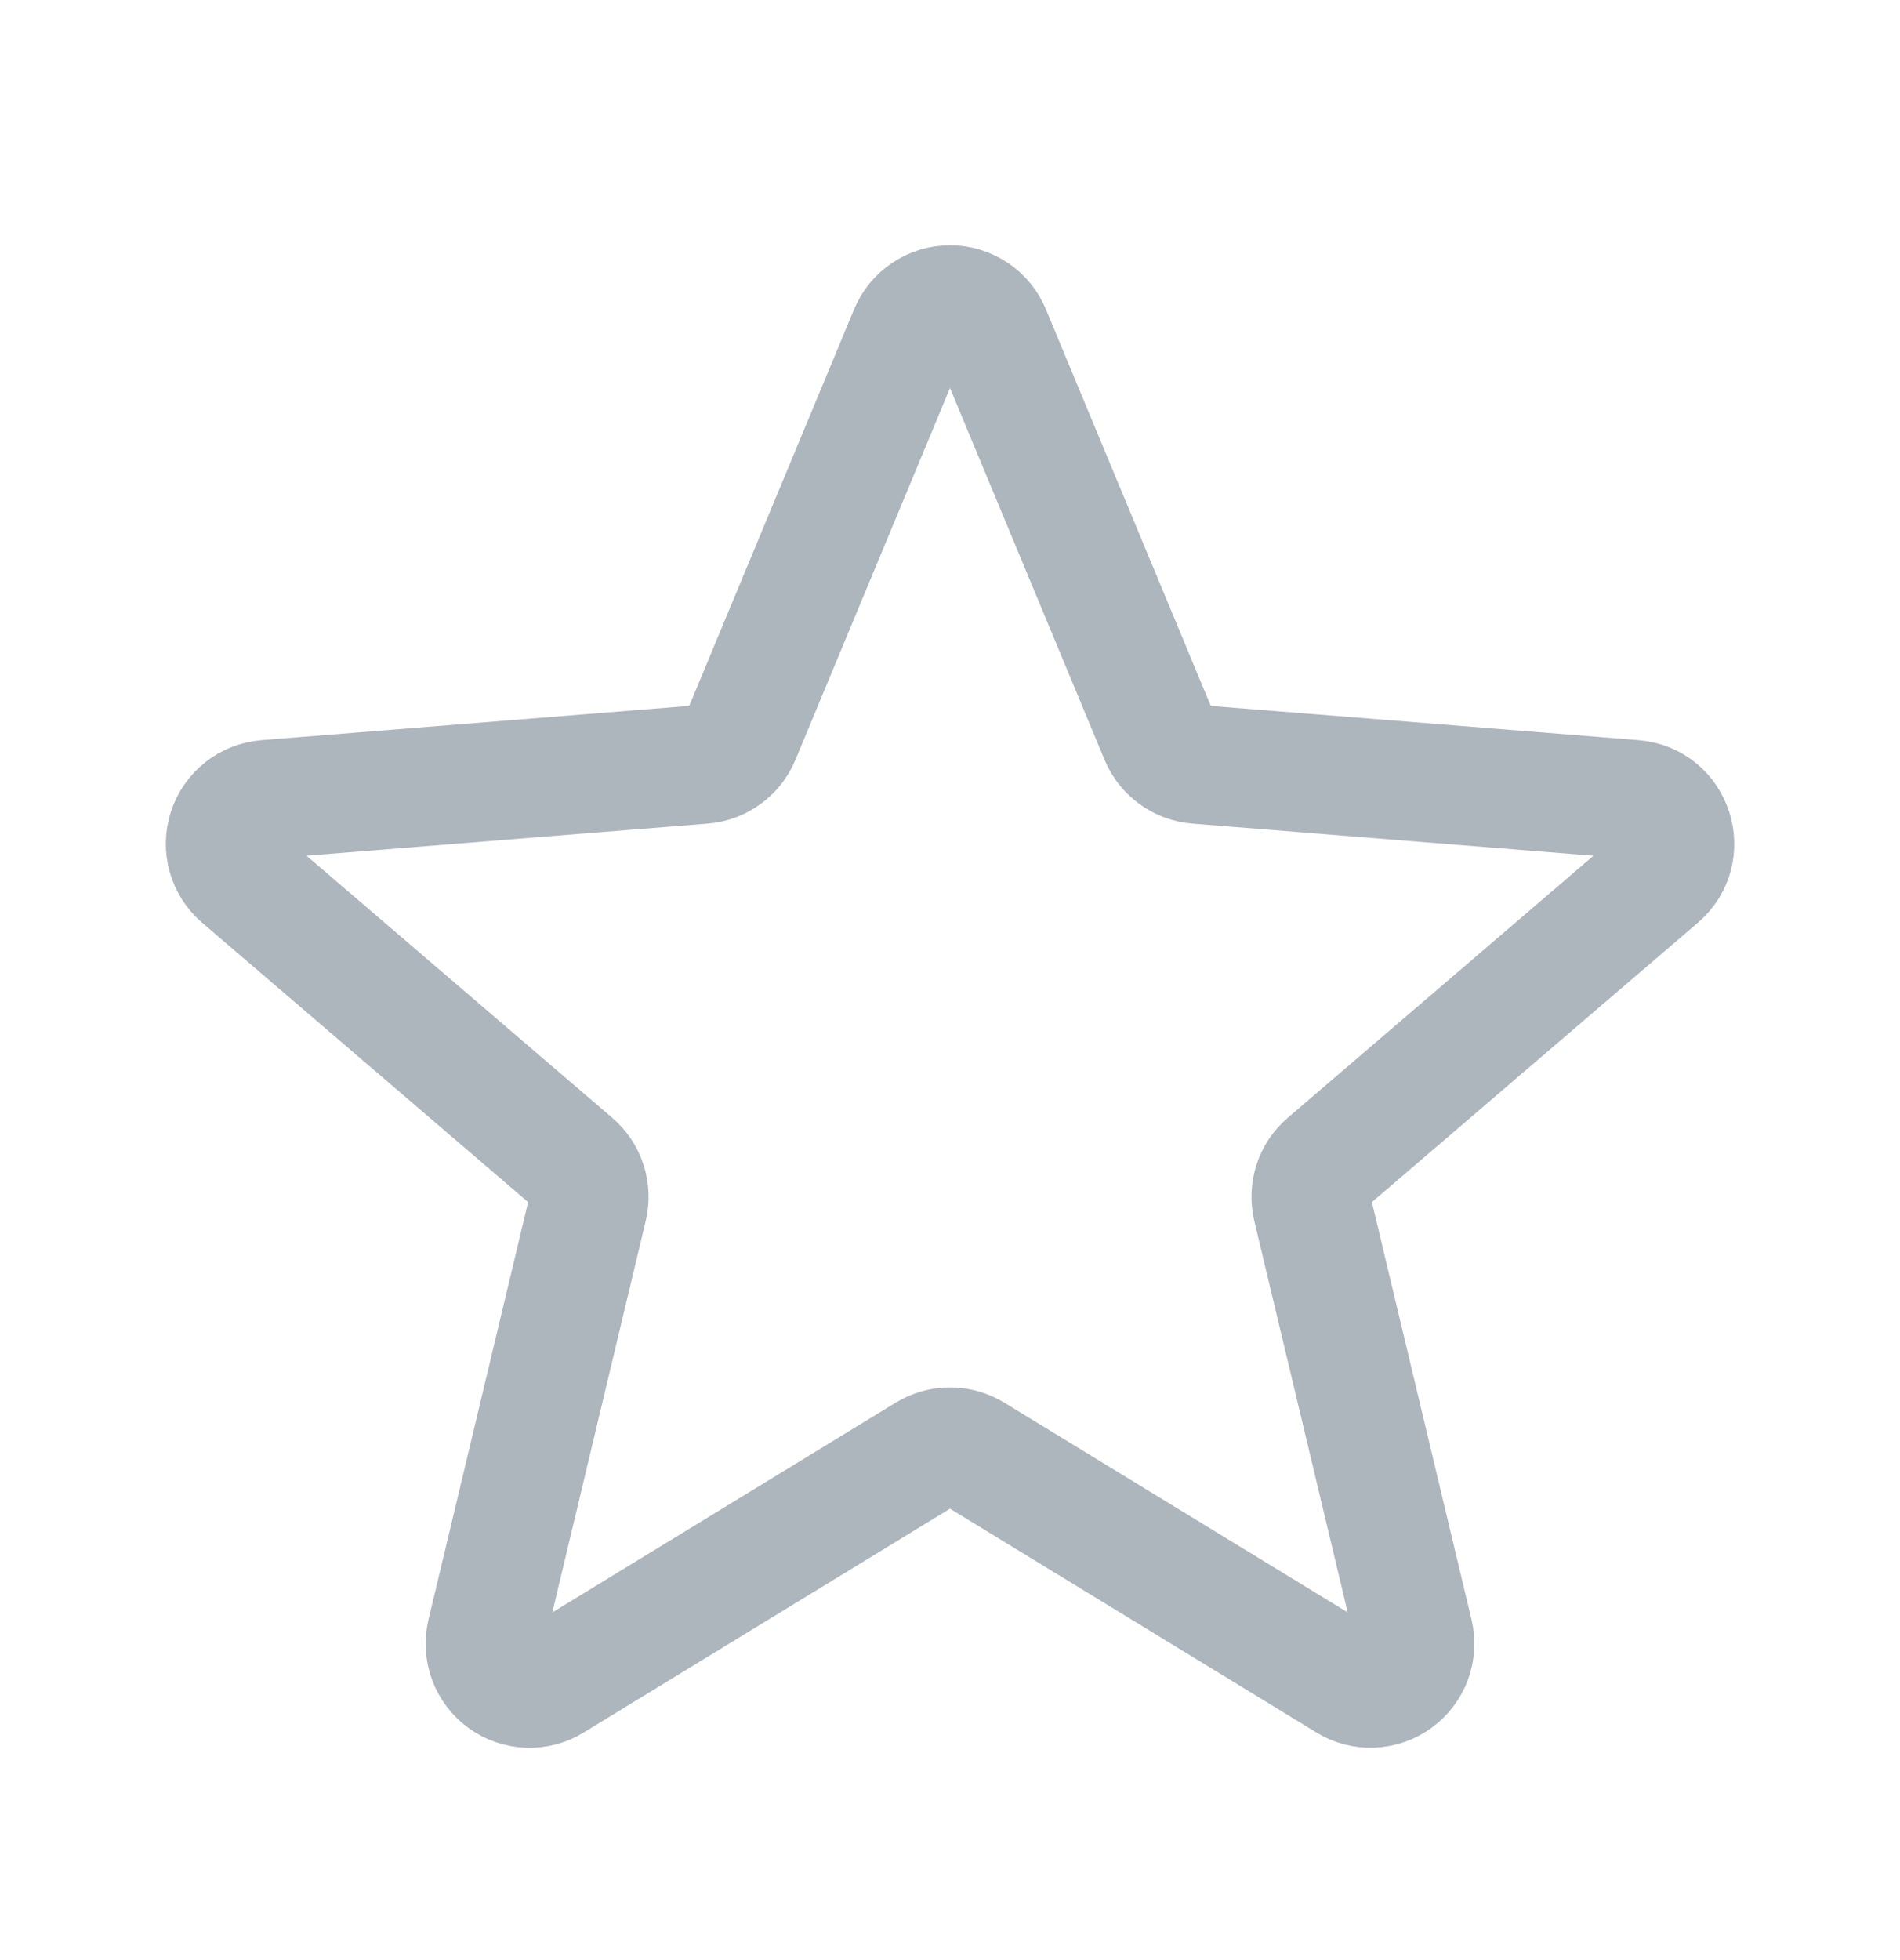 <svg width="32" height="33" viewBox="0 0 32 33" fill="none" xmlns="http://www.w3.org/2000/svg">
<path d="M15.307 5.594C15.363 5.456 15.459 5.339 15.583 5.256C15.706 5.173 15.851 5.129 16 5.129C16.149 5.129 16.294 5.173 16.418 5.256C16.541 5.339 16.637 5.456 16.693 5.594L19.527 12.409C19.58 12.536 19.667 12.647 19.779 12.728C19.89 12.809 20.022 12.858 20.16 12.869L27.517 13.458C28.183 13.511 28.452 14.342 27.945 14.775L22.34 19.578C22.235 19.668 22.157 19.784 22.114 19.915C22.072 20.046 22.066 20.186 22.097 20.321L23.811 27.501C23.845 27.645 23.836 27.796 23.785 27.935C23.733 28.074 23.642 28.194 23.522 28.281C23.402 28.368 23.259 28.418 23.111 28.424C22.963 28.43 22.817 28.391 22.691 28.314L16.391 24.467C16.273 24.396 16.138 24.358 16 24.358C15.862 24.358 15.727 24.396 15.609 24.467L9.309 28.315C9.183 28.393 9.037 28.431 8.889 28.425C8.741 28.419 8.598 28.37 8.478 28.283C8.358 28.195 8.267 28.075 8.215 27.936C8.164 27.797 8.155 27.646 8.189 27.502L9.903 20.321C9.934 20.186 9.929 20.046 9.886 19.915C9.843 19.784 9.765 19.668 9.66 19.578L4.055 14.775C3.942 14.679 3.861 14.551 3.821 14.409C3.781 14.266 3.784 14.115 3.83 13.974C3.876 13.833 3.962 13.709 4.078 13.617C4.194 13.526 4.335 13.47 4.483 13.458L11.84 12.869C11.978 12.858 12.11 12.809 12.221 12.728C12.333 12.647 12.42 12.536 12.473 12.409L15.307 5.594Z" stroke="#ADB5BD" stroke-width="2" stroke-linecap="round" stroke-linejoin="round"/>
</svg>
